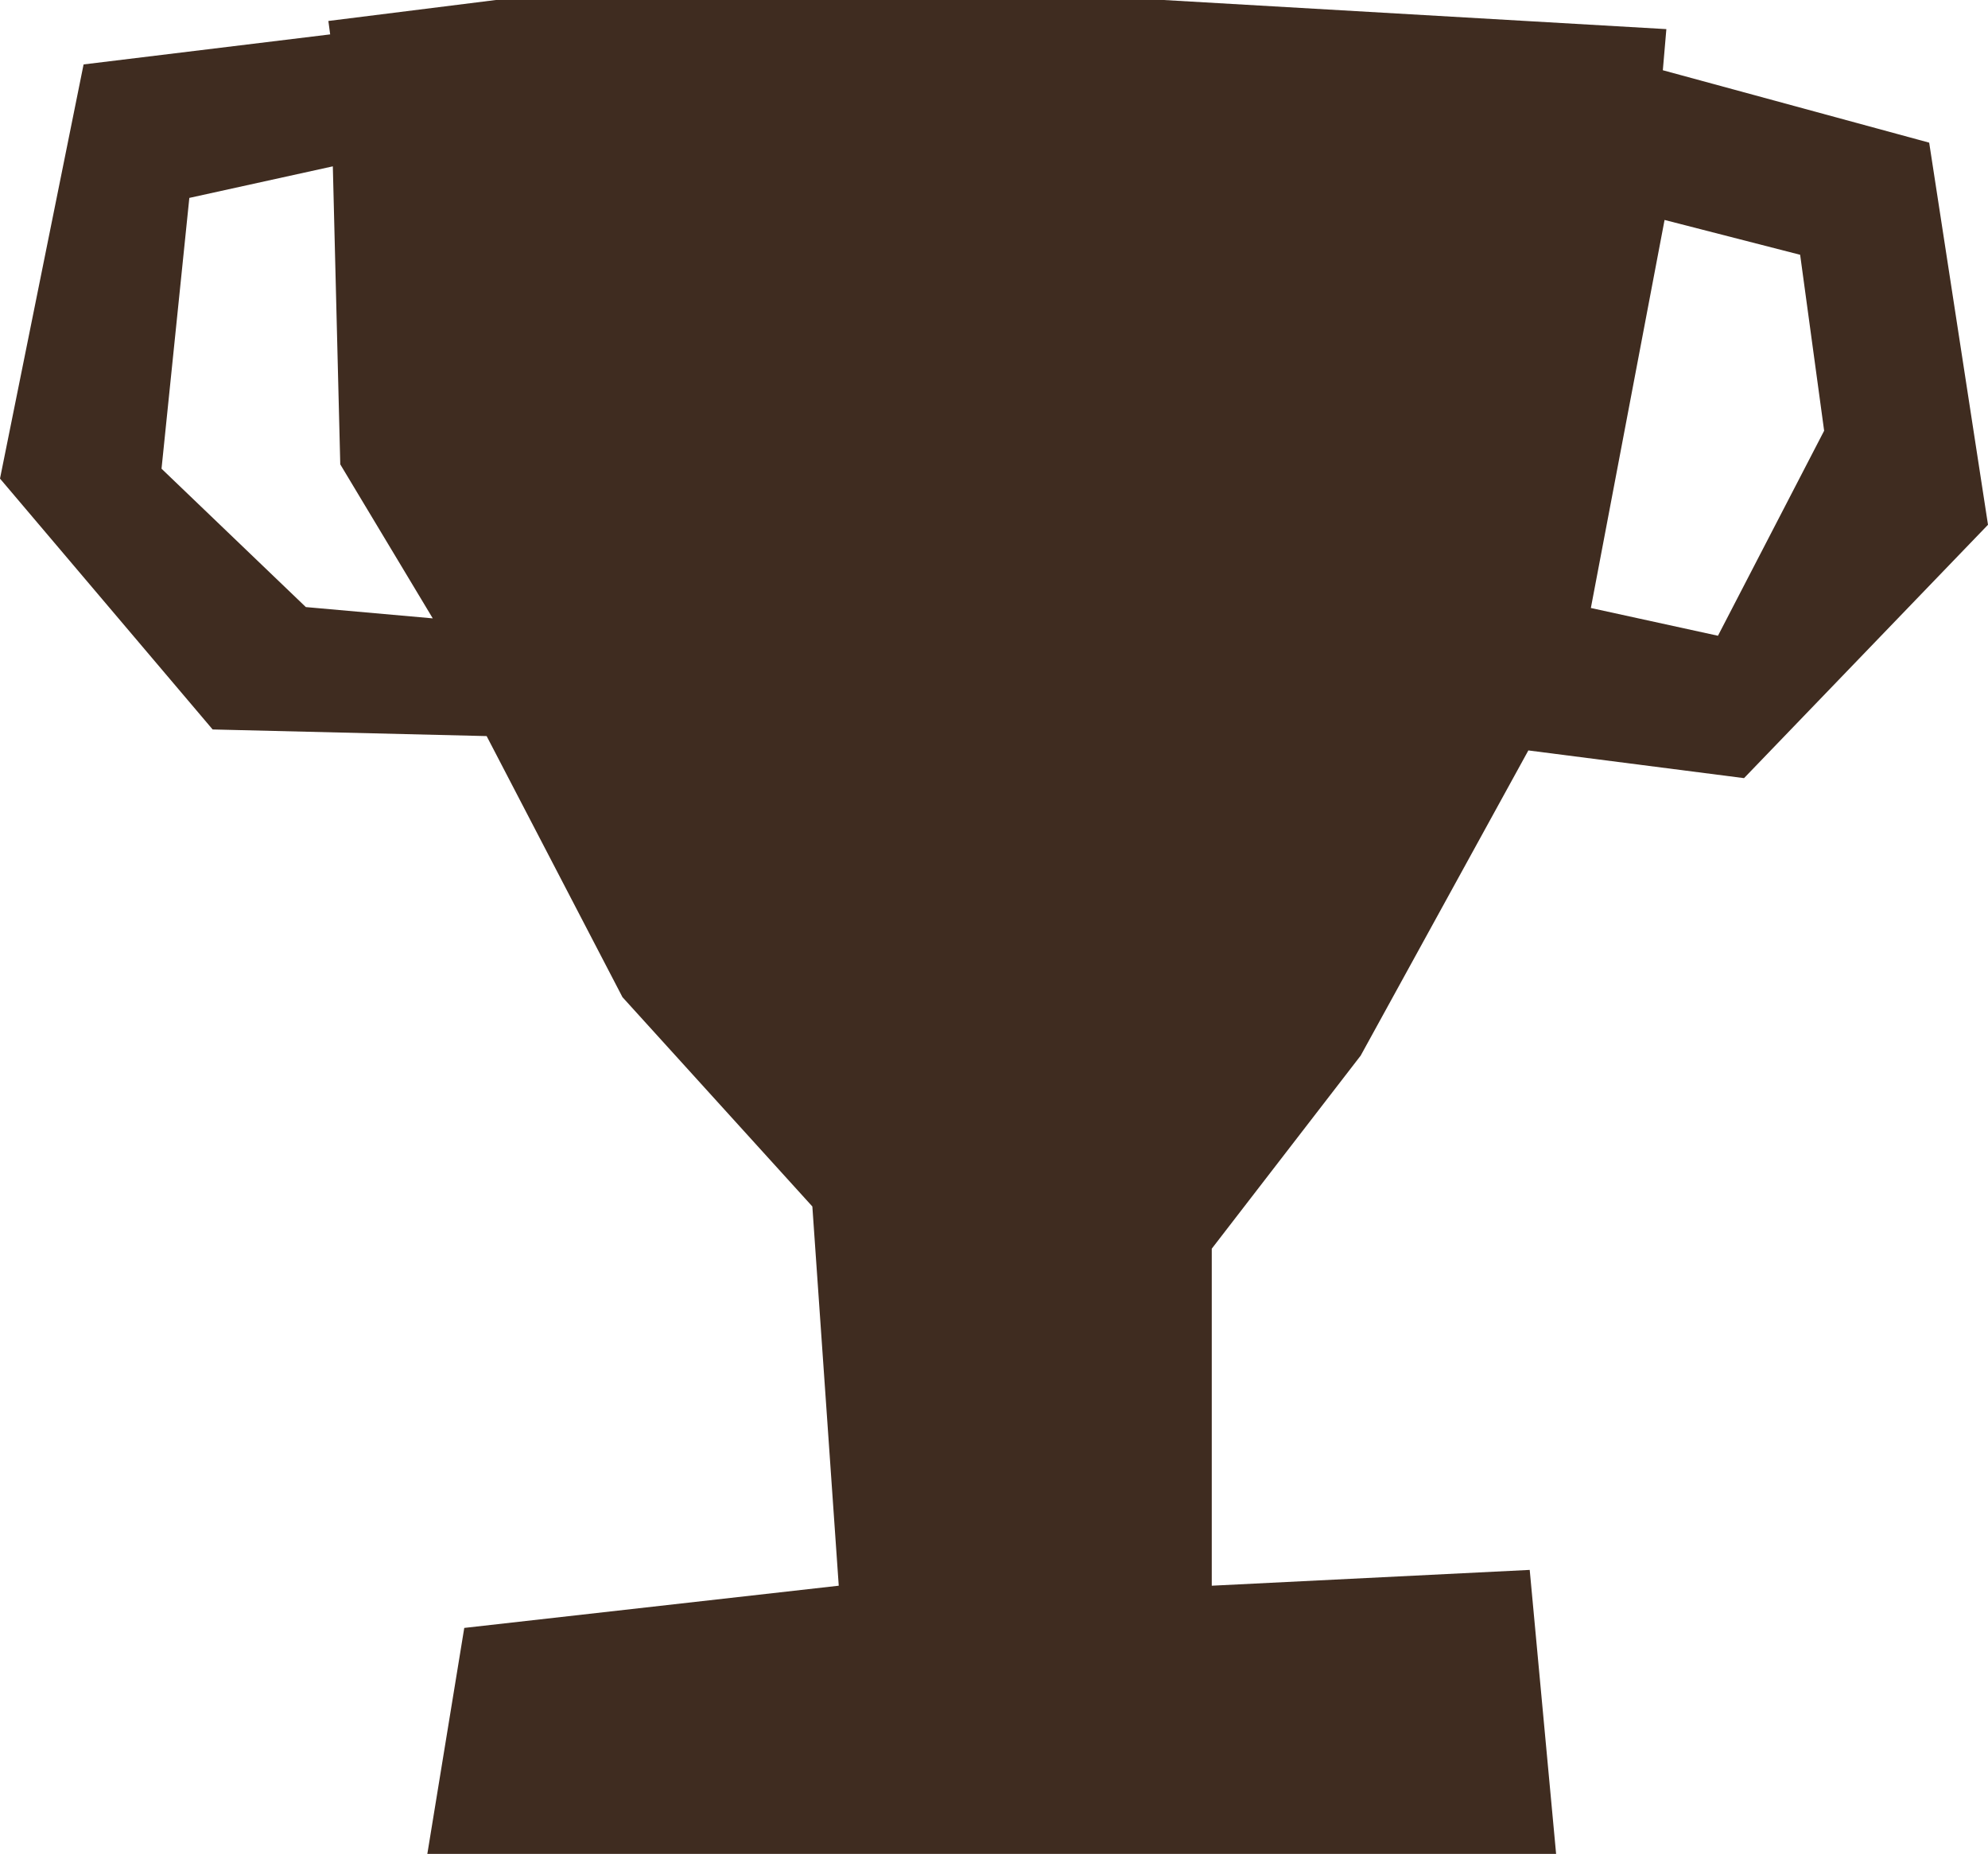 <?xml version="1.0" encoding="UTF-8"?>
<svg id="Ebene_2" data-name="Ebene 2" xmlns="http://www.w3.org/2000/svg" viewBox="0 0 366.03 341.27">
  <defs>
    <style>
      .cls-1 {
        fill: #3f2c20;
        stroke-width: 0px;
      }
    </style>
  </defs>
  <g id="_1" data-name="1">
    <path class="cls-1" d="M250.57,194.24l30.83-56.1,39.71,5.1,44.92-46.64-10.83-70.34-49.04-13.33.65-7.57L214.25,0h-122.95l-30.84,3.86.33,2.47L15.39,11.86,0,88.1l39.15,46.18,50.45,1.22,25.01,48.06,34.96,38.53,4.86,69.81-68.95,7.77-6.8,41.6h207.83l-4.86-52.28-58.54,2.91v-62.04l27.47-35.61ZM331.44,46.89l4.42,32.4-19.55,37.74-23.4-5.11,13.57-71.43,24.96,6.41ZM56.31,111.75l-26.57-25.47,5.12-49.85,26.42-5.81,1.37,54.86,17.03,28.35-23.37-2.08Z"/>
  </g>
</svg>